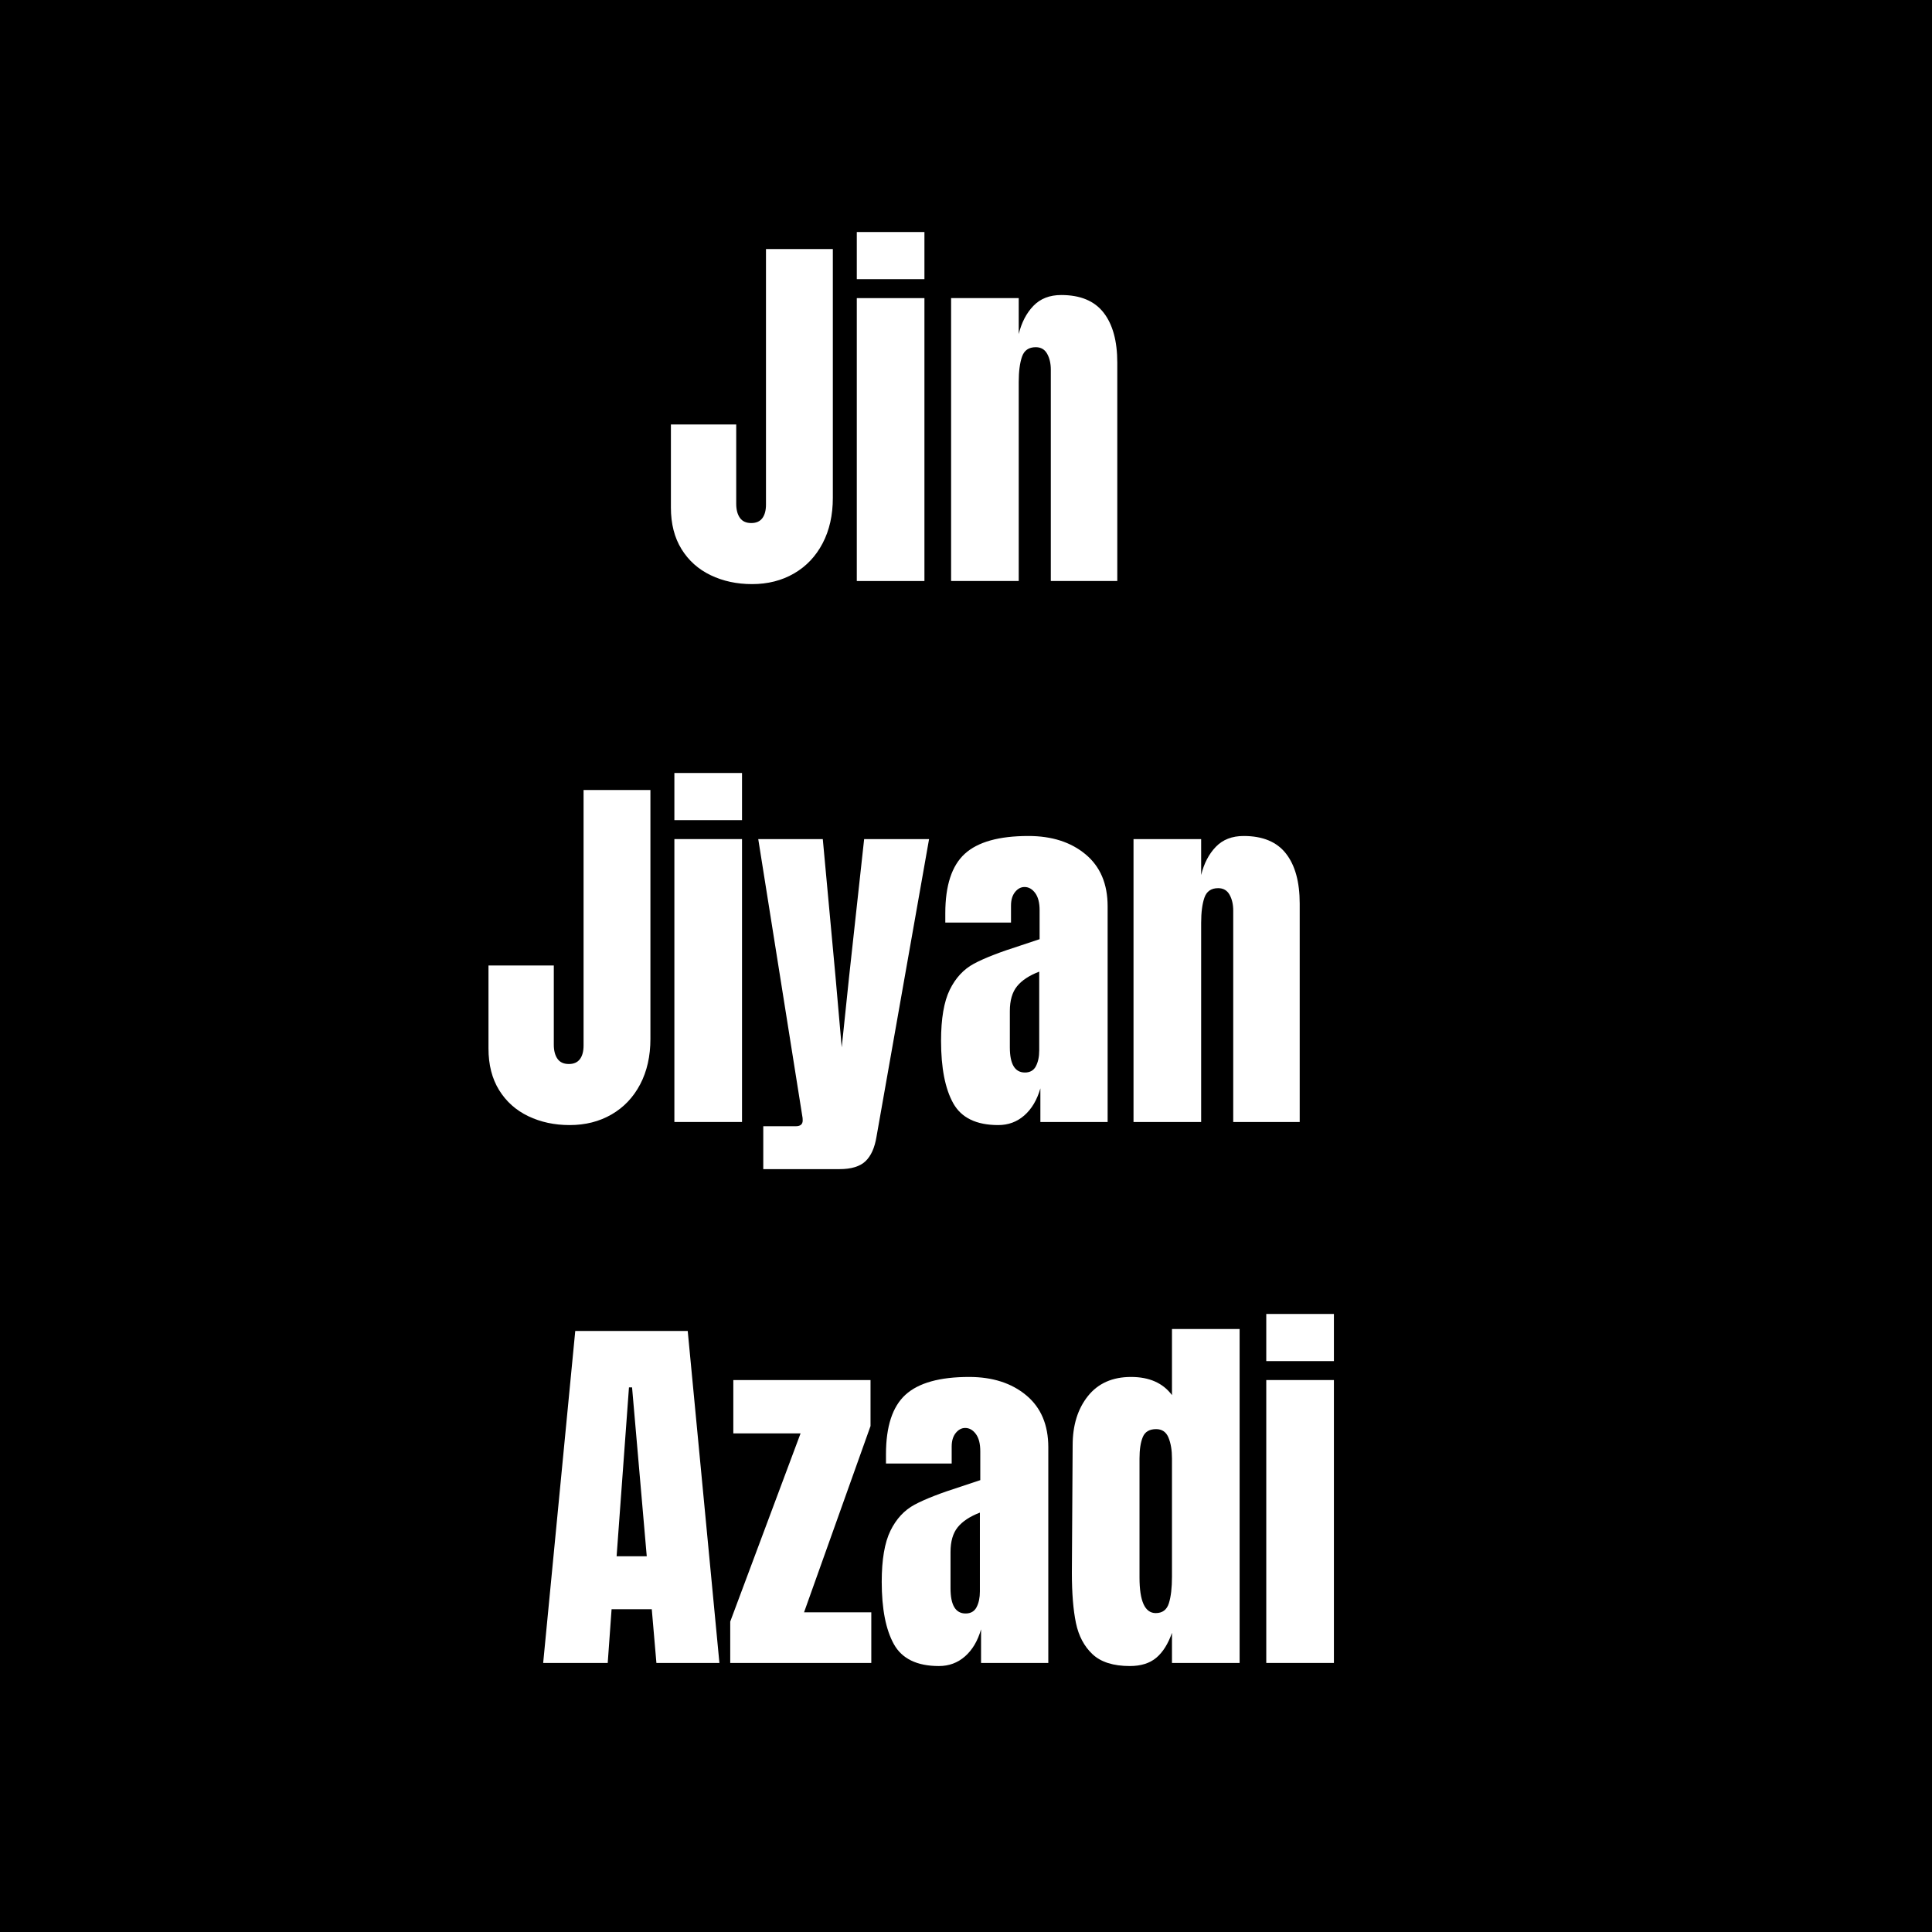 <svg version="1.0" preserveAspectRatio="xMidYMid meet" height="5000" viewBox="0 0 3750 3750" zoomAndPan="magnify" width="5000" xmlns:xlink="http://www.w3.org/1999/xlink" xmlns="http://www.w3.org/2000/svg"><defs><g></g></defs><rect fill-opacity="1" height="4500" y="-375" fill="#ffffff" width="4500" x="-375"></rect><rect fill-opacity="1" height="4500" y="-375" fill="#000000" width="4500" x="-375"></rect><g fill-opacity="1" fill="#ffffff"><g transform="translate(1287.966, 1127.75)"><g><path d="M 171.781 6 C 142.281 6 115.523 0.25 91.516 -11.25 C 67.516 -22.75 48.633 -39.625 34.875 -61.875 C 21.125 -84.133 14.25 -111.02 14.25 -142.531 L 14.25 -303.812 L 141.031 -303.812 L 141.031 -150.031 C 141.031 -138.531 143.406 -129.398 148.156 -122.641 C 152.906 -115.891 160.281 -112.516 170.281 -112.516 C 179.781 -112.516 186.906 -115.641 191.656 -121.891 C 196.414 -128.148 198.797 -137.031 198.797 -148.531 L 198.797 -644.391 L 328.562 -644.391 L 328.562 -161.281 C 328.562 -127.77 321.938 -98.383 308.688 -73.125 C 295.438 -47.875 276.93 -28.375 253.172 -14.625 C 229.422 -0.875 202.289 6 171.781 6 Z M 171.781 6"></path></g></g></g><g fill-opacity="1" fill="#ffffff"><g transform="translate(1637.535, 1127.75)"><g><path d="M 25.5 -585.875 L 25.5 -677.391 L 156.781 -677.391 L 156.781 -585.875 Z M 25.5 0 L 25.5 -549.109 L 156.781 -549.109 L 156.781 0 Z M 25.5 0"></path></g></g></g><g fill-opacity="1" fill="#ffffff"><g transform="translate(1819.821, 1127.75)"><g><path d="M 26.25 -549.109 L 157.531 -549.109 L 157.531 -479.344 C 163.031 -501.852 172.531 -520.109 186.031 -534.109 C 199.539 -548.109 217.547 -555.109 240.047 -555.109 C 277.055 -555.109 304.438 -543.727 322.188 -520.969 C 339.945 -498.219 348.828 -465.844 348.828 -423.844 L 348.828 0 L 219.797 0 L 219.797 -410.328 C 219.797 -422.336 217.422 -432.594 212.672 -441.094 C 207.922 -449.594 200.547 -453.844 190.547 -453.844 C 177.035 -453.844 168.156 -447.719 163.906 -435.469 C 159.656 -423.219 157.531 -406.836 157.531 -386.328 L 157.531 0 L 26.25 0 Z M 26.25 -549.109"></path></g></g></g><g fill-opacity="1" fill="#ffffff"><g transform="translate(2194.159, 1127.75)"><g></g></g></g><g fill-opacity="1" fill="#ffffff"><g transform="translate(933.896, 2177.761)"><g><path d="M 171.781 6 C 142.281 6 115.523 0.25 91.516 -11.25 C 67.516 -22.75 48.633 -39.625 34.875 -61.875 C 21.125 -84.133 14.25 -111.02 14.25 -142.531 L 14.25 -303.812 L 141.031 -303.812 L 141.031 -150.031 C 141.031 -138.531 143.406 -129.398 148.156 -122.641 C 152.906 -115.891 160.281 -112.516 170.281 -112.516 C 179.781 -112.516 186.906 -115.641 191.656 -121.891 C 196.414 -128.148 198.797 -137.031 198.797 -148.531 L 198.797 -644.391 L 328.562 -644.391 L 328.562 -161.281 C 328.562 -127.77 321.938 -98.383 308.688 -73.125 C 295.438 -47.875 276.93 -28.375 253.172 -14.625 C 229.422 -0.875 202.289 6 171.781 6 Z M 171.781 6"></path></g></g></g><g fill-opacity="1" fill="#ffffff"><g transform="translate(1283.466, 2177.761)"><g><path d="M 25.5 -585.875 L 25.5 -677.391 L 156.781 -677.391 L 156.781 -585.875 Z M 25.5 0 L 25.5 -549.109 L 156.781 -549.109 L 156.781 0 Z M 25.5 0"></path></g></g></g><g fill-opacity="1" fill="#ffffff"><g transform="translate(1465.752, 2177.761)"><g><path d="M 15.75 8.25 L 78.766 8.25 C 87.766 8.25 92.266 4.5 92.266 -3 C 92.266 -6.5 92.016 -9.25 91.516 -11.25 L 6 -549.109 L 131.281 -549.109 L 156.031 -281.312 L 168.031 -144.781 L 182.281 -281.312 L 211.547 -549.109 L 337.562 -549.109 L 235.547 28.5 C 232.047 50.008 224.922 65.891 214.172 76.141 C 203.422 86.391 186.539 91.516 163.531 91.516 L 15.75 91.516 Z M 15.75 8.25"></path></g></g></g><g fill-opacity="1" fill="#ffffff"><g transform="translate(1811.57, 2177.761)"><g><path d="M 126.031 6 C 83.52 6 54.383 -8.125 38.625 -36.375 C 22.875 -64.633 15 -105.02 15 -157.531 C 15 -200.539 20.625 -233.547 31.875 -256.547 C 43.133 -279.555 58.766 -296.438 78.766 -307.188 C 98.766 -317.938 129.27 -329.816 170.281 -342.828 L 206.297 -354.828 L 206.297 -411.078 C 206.297 -425.586 203.422 -436.719 197.672 -444.469 C 191.922 -452.219 185.039 -456.094 177.031 -456.094 C 170.031 -456.094 163.906 -452.844 158.656 -446.344 C 153.406 -439.844 150.781 -431.094 150.781 -420.094 L 150.781 -387.078 L 23.25 -387.078 L 23.25 -405.078 C 23.25 -459.086 35.875 -497.594 61.125 -520.594 C 86.383 -543.602 127.52 -555.109 184.531 -555.109 C 230.039 -555.109 267.051 -543.227 295.562 -519.469 C 324.07 -495.719 338.328 -462.094 338.328 -418.594 L 338.328 0 L 207.797 0 L 207.797 -65.266 C 201.297 -42.754 190.914 -25.25 176.656 -12.75 C 162.406 -0.25 145.531 6 126.031 6 Z M 177.781 -96.016 C 187.789 -96.016 194.922 -100.141 199.172 -108.391 C 203.422 -116.648 205.547 -126.781 205.547 -138.781 L 205.547 -291.812 C 186.035 -284.312 171.656 -274.805 162.406 -263.297 C 153.156 -251.797 148.531 -235.797 148.531 -215.297 L 148.531 -144.781 C 148.531 -112.27 158.281 -96.016 177.781 -96.016 Z M 177.781 -96.016"></path></g></g></g><g fill-opacity="1" fill="#ffffff"><g transform="translate(2173.892, 2177.761)"><g><path d="M 26.25 -549.109 L 157.531 -549.109 L 157.531 -479.344 C 163.031 -501.852 172.531 -520.109 186.031 -534.109 C 199.539 -548.109 217.547 -555.109 240.047 -555.109 C 277.055 -555.109 304.438 -543.727 322.188 -520.969 C 339.945 -498.219 348.828 -465.844 348.828 -423.844 L 348.828 0 L 219.797 0 L 219.797 -410.328 C 219.797 -422.336 217.422 -432.594 212.672 -441.094 C 207.922 -449.594 200.547 -453.844 190.547 -453.844 C 177.035 -453.844 168.156 -447.719 163.906 -435.469 C 159.656 -423.219 157.531 -406.836 157.531 -386.328 L 157.531 0 L 26.25 0 Z M 26.25 -549.109"></path></g></g></g><g fill-opacity="1" fill="#ffffff"><g transform="translate(2548.228, 2177.761)"><g></g></g></g><g fill-opacity="1" fill="#ffffff"><g transform="translate(1043.047, 3227.771)"><g><path d="M 11.25 0 L 73.516 -644.391 L 291.812 -644.391 L 353.328 0 L 231.047 0 L 222.047 -104.266 L 144.031 -104.266 L 136.531 0 Z M 153.781 -207.047 L 212.297 -207.047 L 183.781 -534.859 L 177.781 -534.859 Z M 153.781 -207.047"></path></g></g></g><g fill-opacity="1" fill="#ffffff"><g transform="translate(1406.869, 3227.771)"><g><path d="M 10.5 0 L 10.5 -80.266 L 147.031 -445.594 L 16.5 -445.594 L 16.5 -549.109 L 282.812 -549.109 L 282.812 -459.844 L 153.781 -98.266 L 284.312 -98.266 L 284.312 0 Z M 10.5 0"></path></g></g></g><g fill-opacity="1" fill="#ffffff"><g transform="translate(1696.426, 3227.771)"><g><path d="M 126.031 6 C 83.52 6 54.383 -8.125 38.625 -36.375 C 22.875 -64.633 15 -105.02 15 -157.531 C 15 -200.539 20.625 -233.547 31.875 -256.547 C 43.133 -279.555 58.766 -296.438 78.766 -307.188 C 98.766 -317.938 129.27 -329.816 170.281 -342.828 L 206.297 -354.828 L 206.297 -411.078 C 206.297 -425.586 203.422 -436.719 197.672 -444.469 C 191.922 -452.219 185.039 -456.094 177.031 -456.094 C 170.031 -456.094 163.906 -452.844 158.656 -446.344 C 153.406 -439.844 150.781 -431.094 150.781 -420.094 L 150.781 -387.078 L 23.25 -387.078 L 23.25 -405.078 C 23.25 -459.086 35.875 -497.594 61.125 -520.594 C 86.383 -543.602 127.52 -555.109 184.531 -555.109 C 230.039 -555.109 267.051 -543.227 295.562 -519.469 C 324.07 -495.719 338.328 -462.094 338.328 -418.594 L 338.328 0 L 207.797 0 L 207.797 -65.266 C 201.297 -42.754 190.914 -25.25 176.656 -12.75 C 162.406 -0.25 145.531 6 126.031 6 Z M 177.781 -96.016 C 187.789 -96.016 194.922 -100.141 199.172 -108.391 C 203.422 -116.648 205.547 -126.781 205.547 -138.781 L 205.547 -291.812 C 186.035 -284.312 171.656 -274.805 162.406 -263.297 C 153.156 -251.797 148.531 -235.797 148.531 -215.297 L 148.531 -144.781 C 148.531 -112.27 158.281 -96.016 177.781 -96.016 Z M 177.781 -96.016"></path></g></g></g><g fill-opacity="1" fill="#ffffff"><g transform="translate(2058.748, 3227.771)"><g><path d="M 134.281 6 C 102.27 6 78.133 -1.625 61.875 -16.875 C 45.625 -32.133 34.875 -52.391 29.625 -77.641 C 24.375 -102.898 21.75 -135.281 21.75 -174.781 L 23.25 -422.344 C 23.25 -461.344 33.125 -493.219 52.875 -517.969 C 72.633 -542.727 100.52 -555.109 136.531 -555.109 C 172.039 -555.109 198.547 -543.359 216.047 -519.859 L 216.047 -648.141 L 347.328 -648.141 L 347.328 0 L 216.047 0 L 216.047 -58.516 C 208.547 -37.004 198.414 -20.875 185.656 -10.125 C 172.906 0.625 155.781 6 134.281 6 Z M 184.531 -96.766 C 197.539 -96.766 206.047 -103.141 210.047 -115.891 C 214.047 -128.648 216.047 -145.781 216.047 -167.281 L 216.047 -396.828 C 216.047 -412.836 213.797 -426.344 209.297 -437.344 C 204.797 -448.344 196.789 -453.844 185.281 -453.844 C 172.281 -453.844 163.656 -448.719 159.406 -438.469 C 155.156 -428.219 153.031 -414.336 153.031 -396.828 L 153.031 -165.781 C 153.031 -119.77 163.531 -96.766 184.531 -96.766 Z M 184.531 -96.766"></path></g></g></g><g fill-opacity="1" fill="#ffffff"><g transform="translate(2432.322, 3227.771)"><g><path d="M 25.5 -585.875 L 25.5 -677.391 L 156.781 -677.391 L 156.781 -585.875 Z M 25.5 0 L 25.5 -549.109 L 156.781 -549.109 L 156.781 0 Z M 25.5 0"></path></g></g></g></svg>